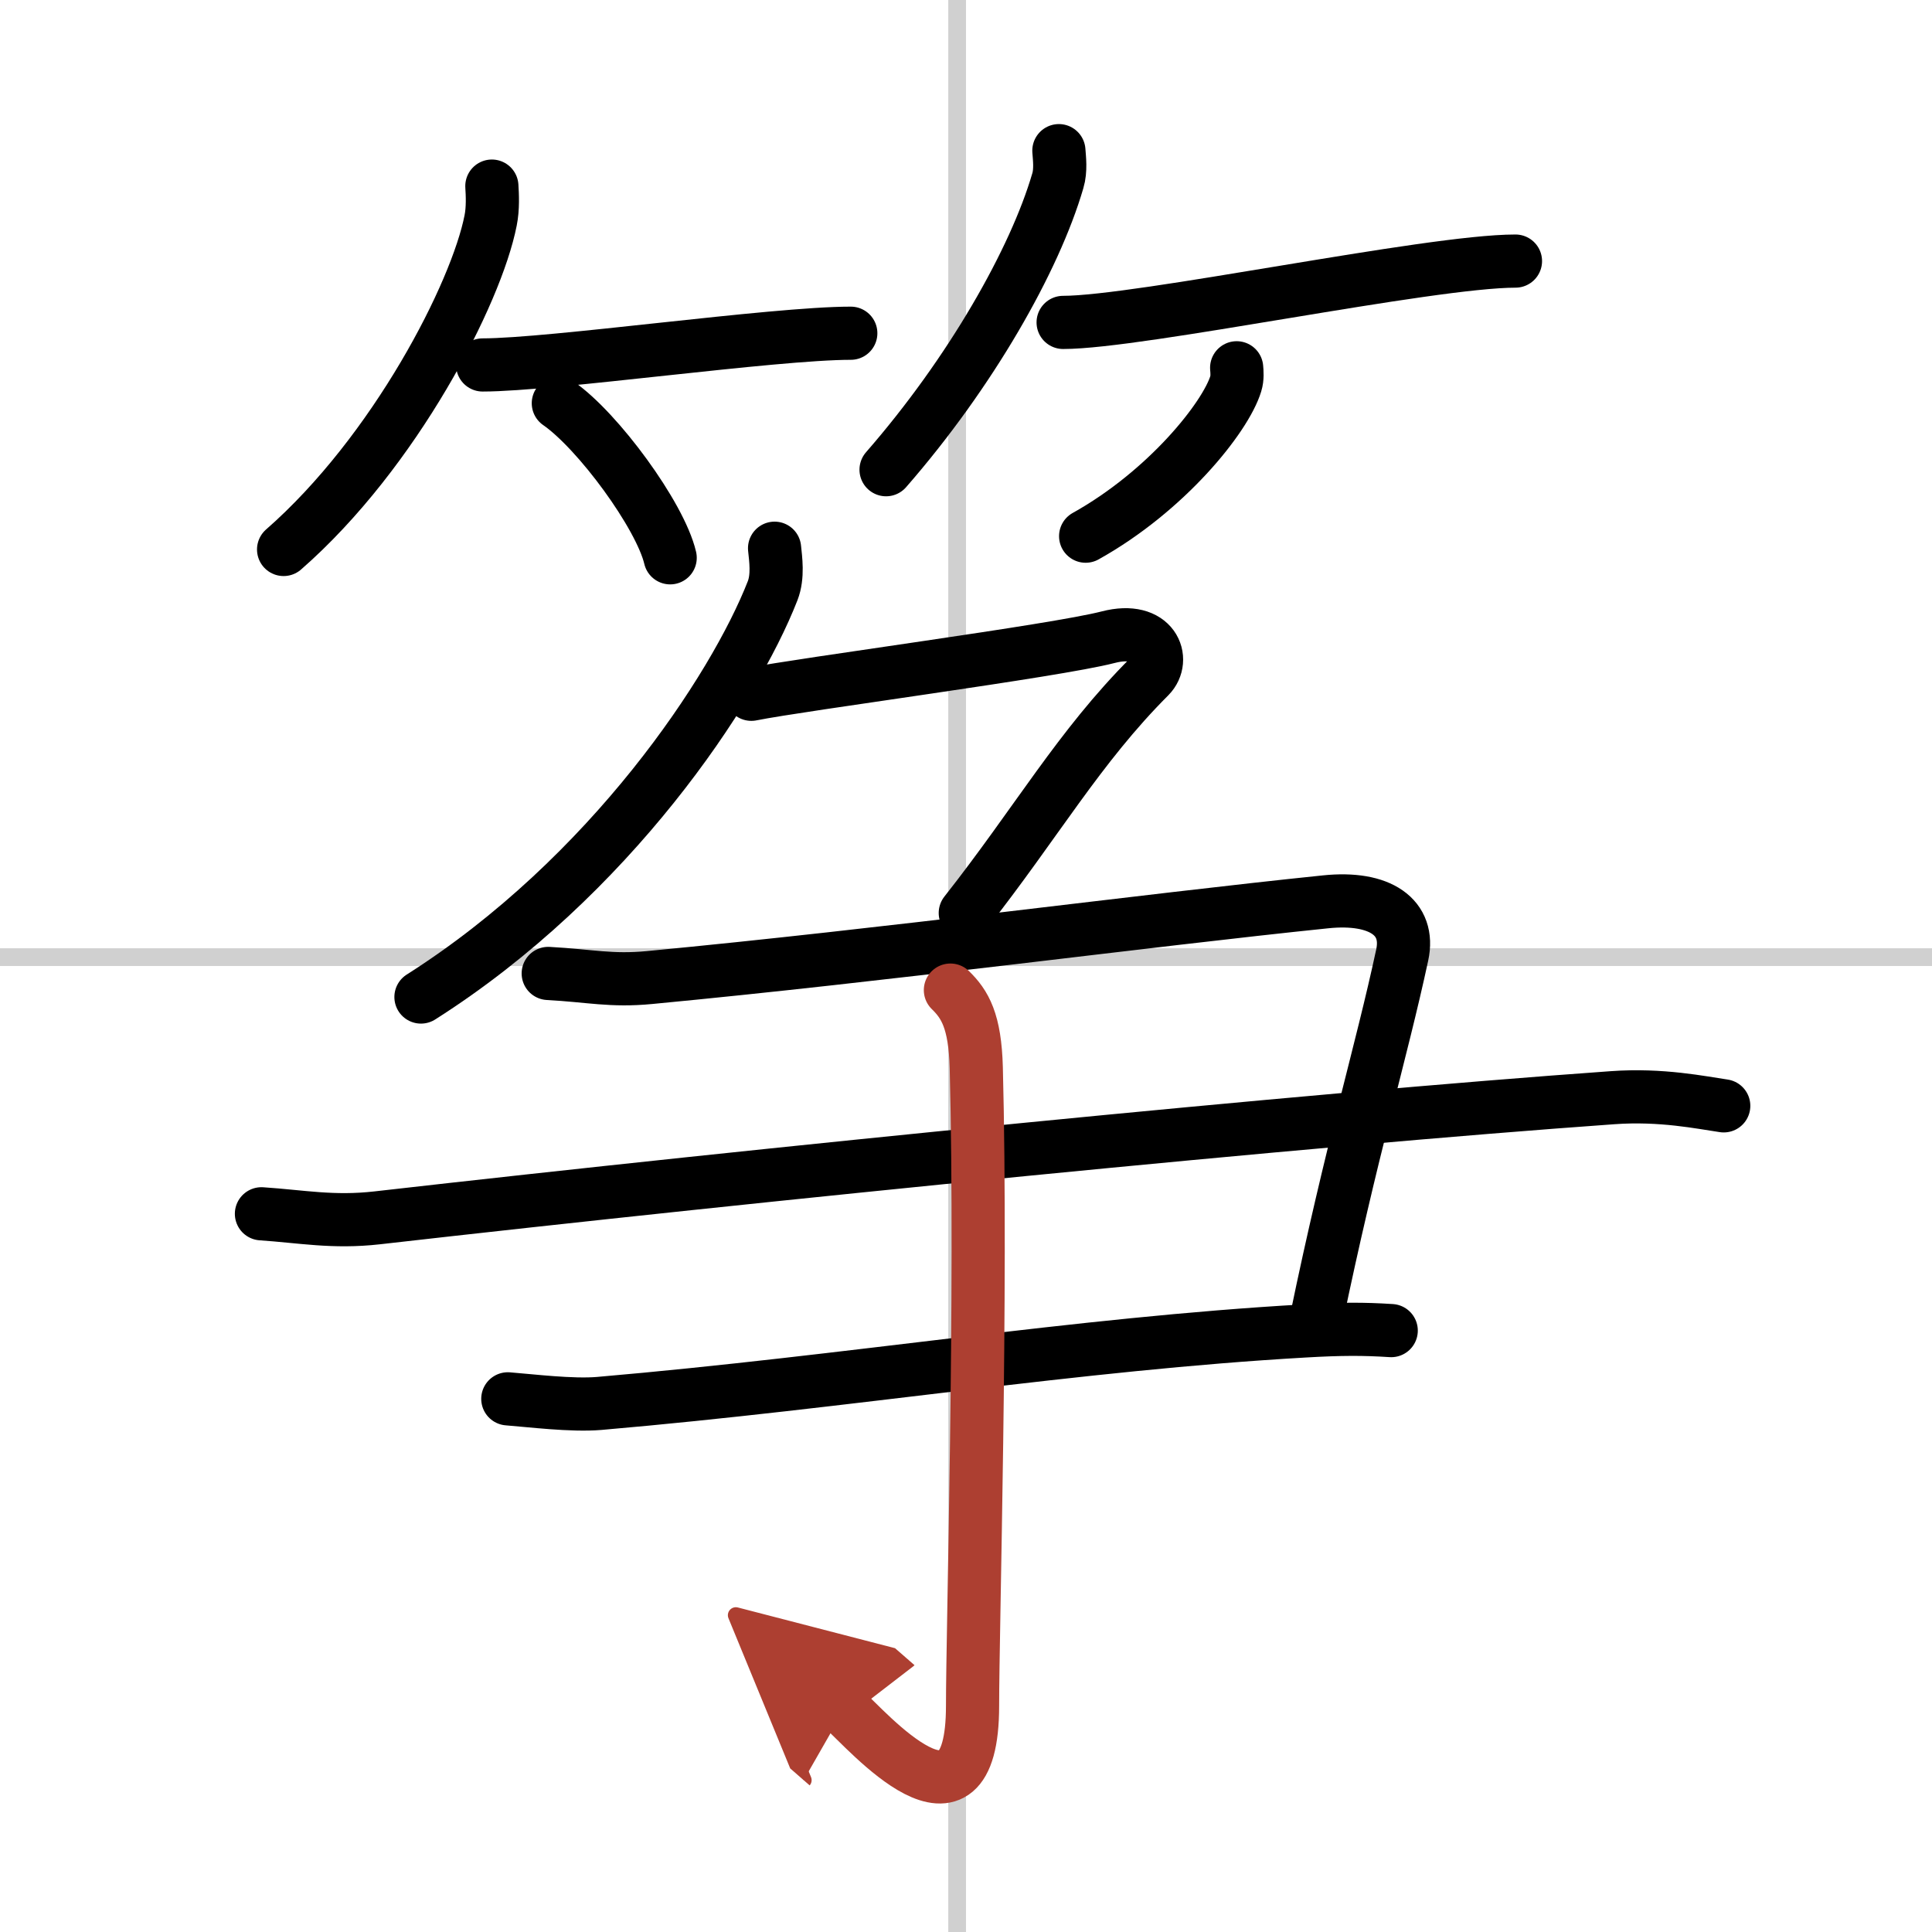 <svg width="400" height="400" viewBox="0 0 109 109" xmlns="http://www.w3.org/2000/svg"><defs><marker id="a" markerWidth="4" orient="auto" refX="1" refY="5" viewBox="0 0 10 10"><polyline points="0 0 10 5 0 10 1 5" fill="#ad3f31" stroke="#ad3f31"/></marker></defs><g fill="none" stroke="#000" stroke-linecap="round" stroke-linejoin="round" stroke-width="3"><rect width="100%" height="100%" fill="#fff" stroke="#fff"/><line x1="54" x2="54" y2="109" stroke="#d0d0d0" stroke-width="1"/><line x2="109" y1="54" y2="54" stroke="#d0d0d0" stroke-width="1"/><path d="M27.75,10.5c0.03,0.48,0.07,1.25-0.07,1.94C26.88,16.53,22.29,25.5,16,31"/><path d="m27.23 20.59c3.89 0 16.4-1.79 20.77-1.79"/><path d="m31.5 22.75c2.23 1.54 5.75 6.33 6.31 8.72"/><path d="m59.74 8.5c0.03 0.42 0.12 1.11-0.06 1.7-1.3 4.46-4.91 10.82-9.69 16.3"/><path d="m59.98 18.19c4.32 0 20.67-3.46 25.52-3.46"/><path d="m69.77 20.75c0.02 0.22 0.05 0.58-0.05 0.9-0.58 1.9-3.91 6.06-8.47 8.6"/><path d="m43.7 30.93c0.06 0.6 0.21 1.58-0.11 2.4-2.18 5.58-9.16 16.14-19.84 22.92"/><path d="m42.39 39.17c2.89-0.58 17.12-2.44 20.13-3.22 2.58-0.67 3.27 1.27 2.33 2.22-3.97 3.97-6.38 8.25-10.39 13.34"/><path d="m30.93 54.92c2.39 0.13 3.54 0.44 5.73 0.23 13.36-1.27 27.92-3.22 38.13-4.27 3.08-0.32 4.78 0.88 4.32 3-1.19 5.54-2.87 11-4.86 20.62"/><path d="m14.75 68.48c2.26 0.15 4.03 0.51 6.52 0.23 21.78-2.48 52.42-5.55 69.71-6.78 2.76-0.2 5.02 0.28 6.27 0.46"/><path d="m28.65 78.92c1.29 0.1 3.61 0.39 5.15 0.26 14.13-1.22 26.95-3.36 39.8-4.09 2.05-0.12 3.34-0.12 4.89-0.02"/><path d="m53.62 55.86c0.82 0.8 1.39 1.74 1.46 4.39 0.33 12.72-0.21 31.65-0.21 35.98 0 8.33-6 1.31-7.25 0.22" marker-end="url(#a)" stroke="#ad3f31"/></g></svg>
